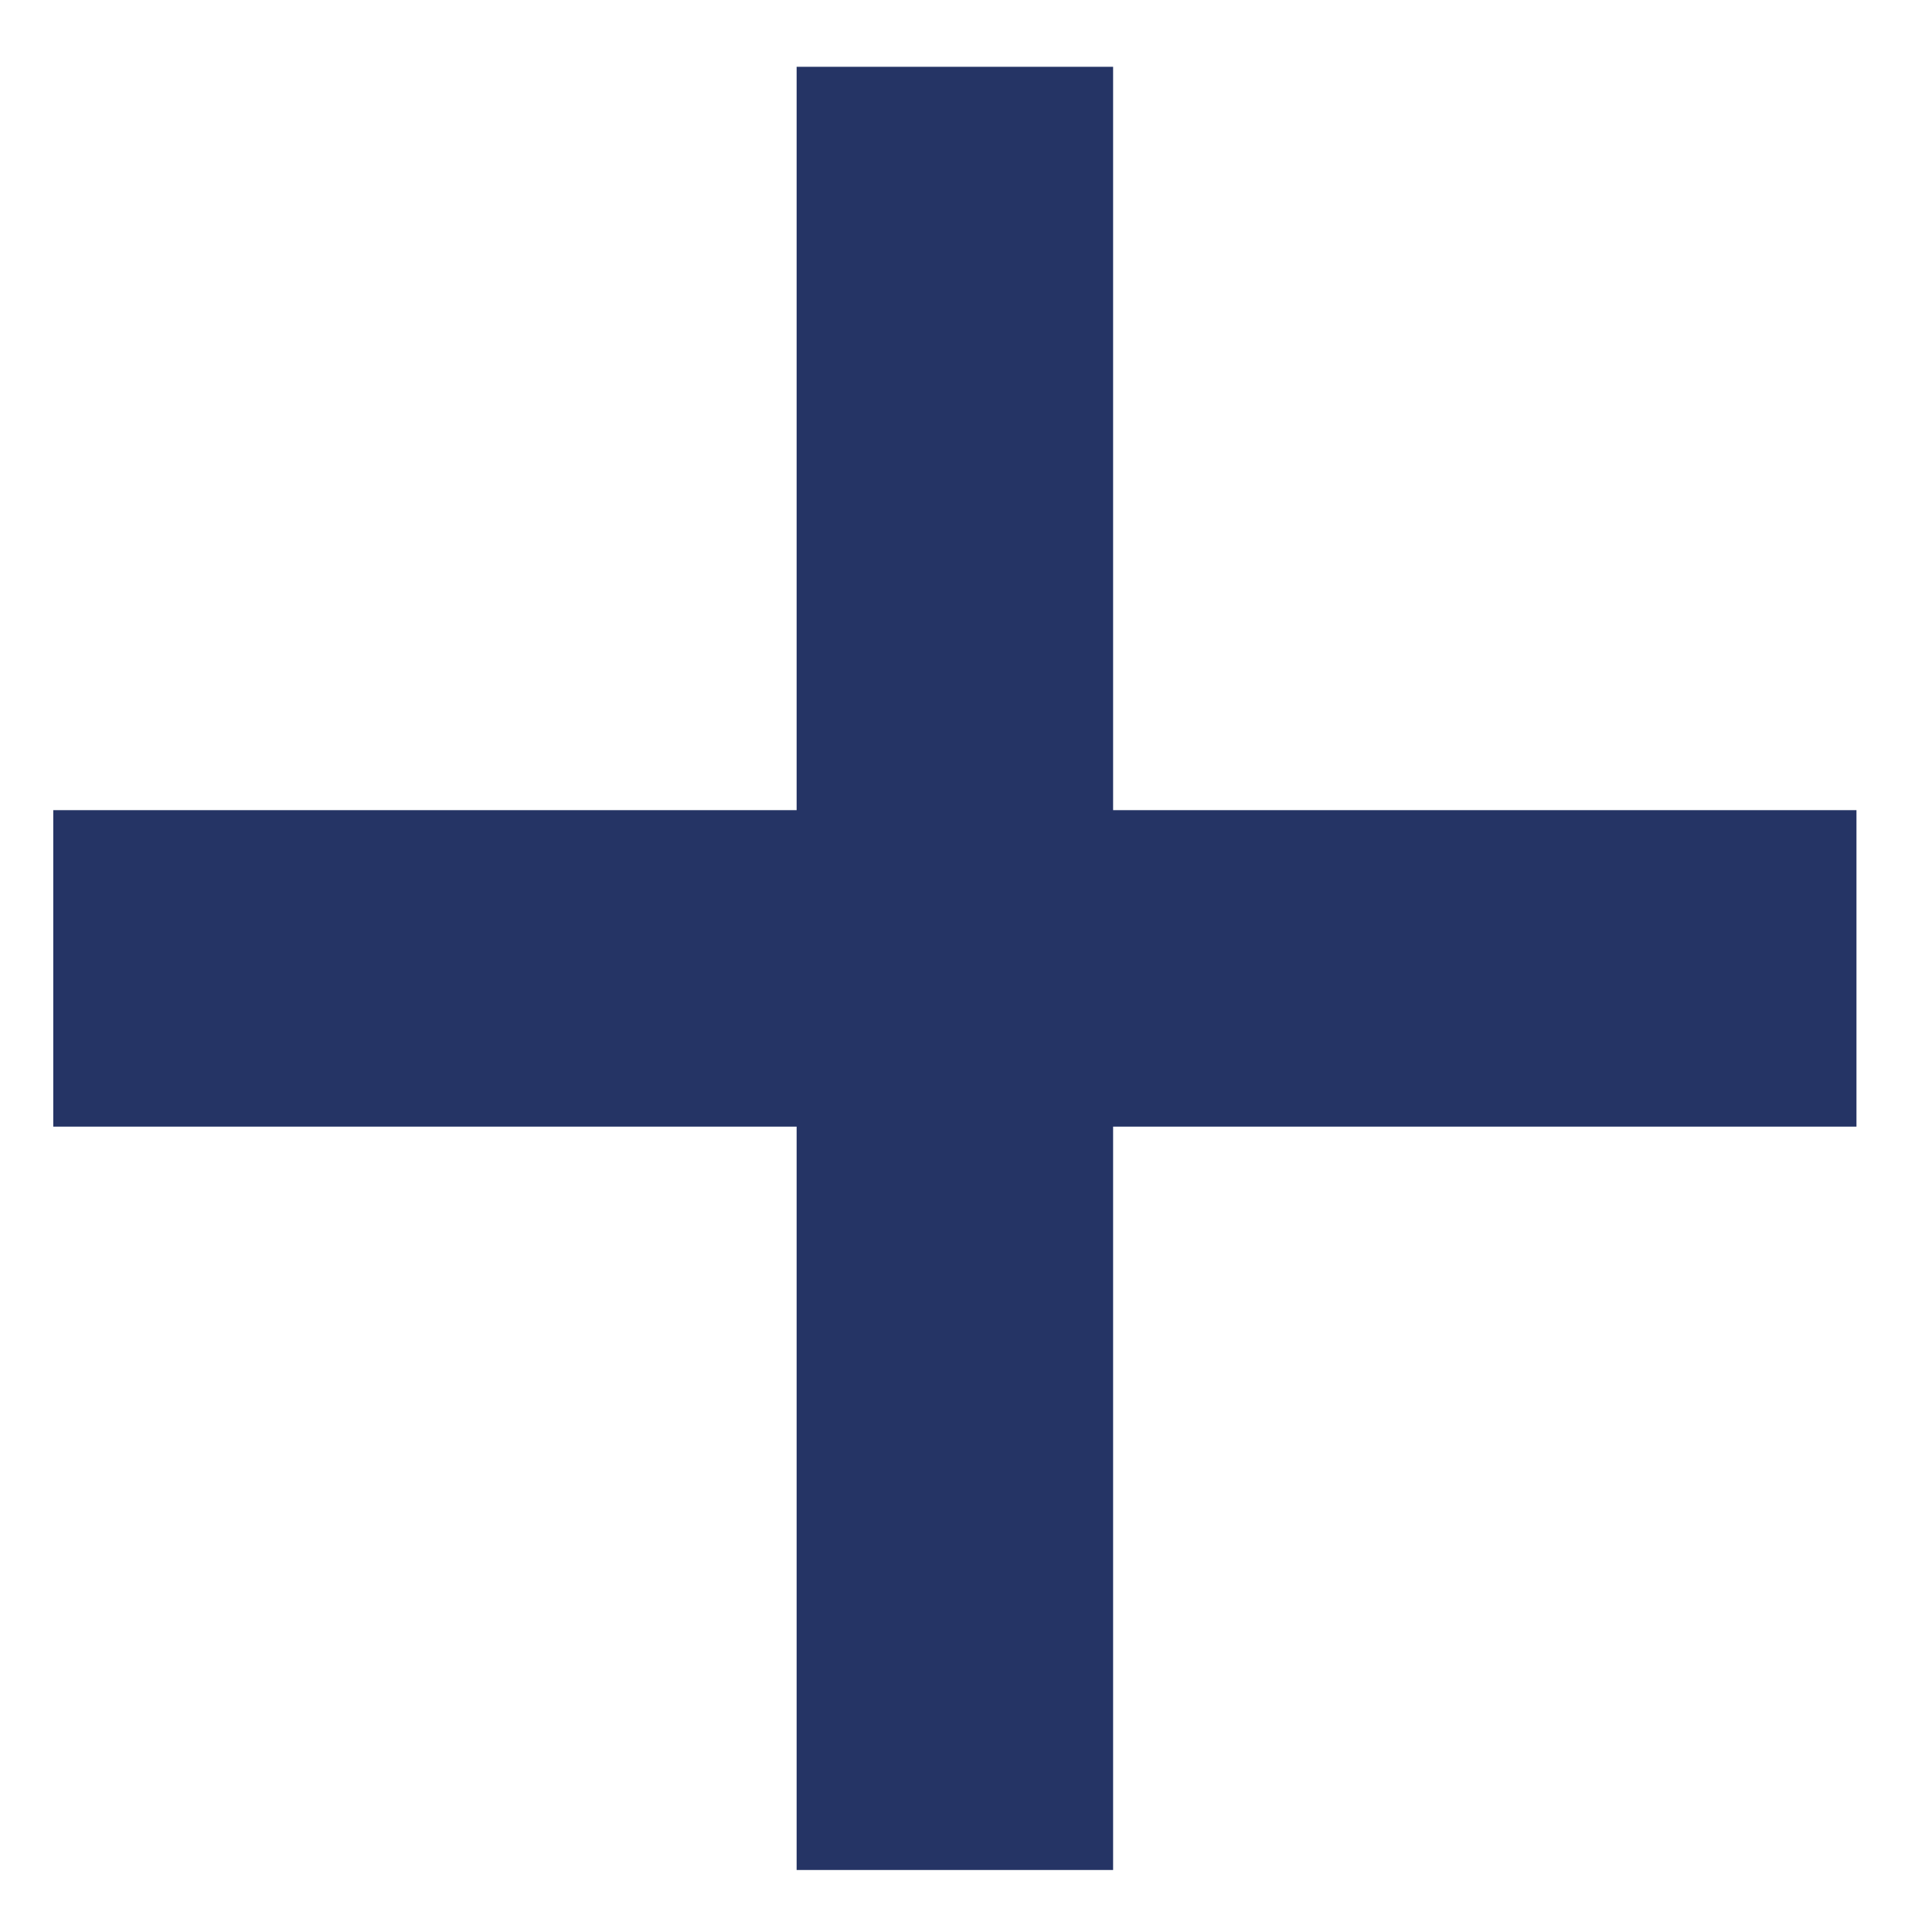 <?xml version="1.0" encoding="UTF-8"?>
<svg xmlns="http://www.w3.org/2000/svg" width="21" height="21" viewBox="0 0 21 21" fill="none">
  <path d="M20.179 8.806V12.246H12.099V20.326H8.659V12.246H0.579V8.806H8.659V0.726H12.099V8.806H20.179Z" fill="#253465"></path>
</svg>
